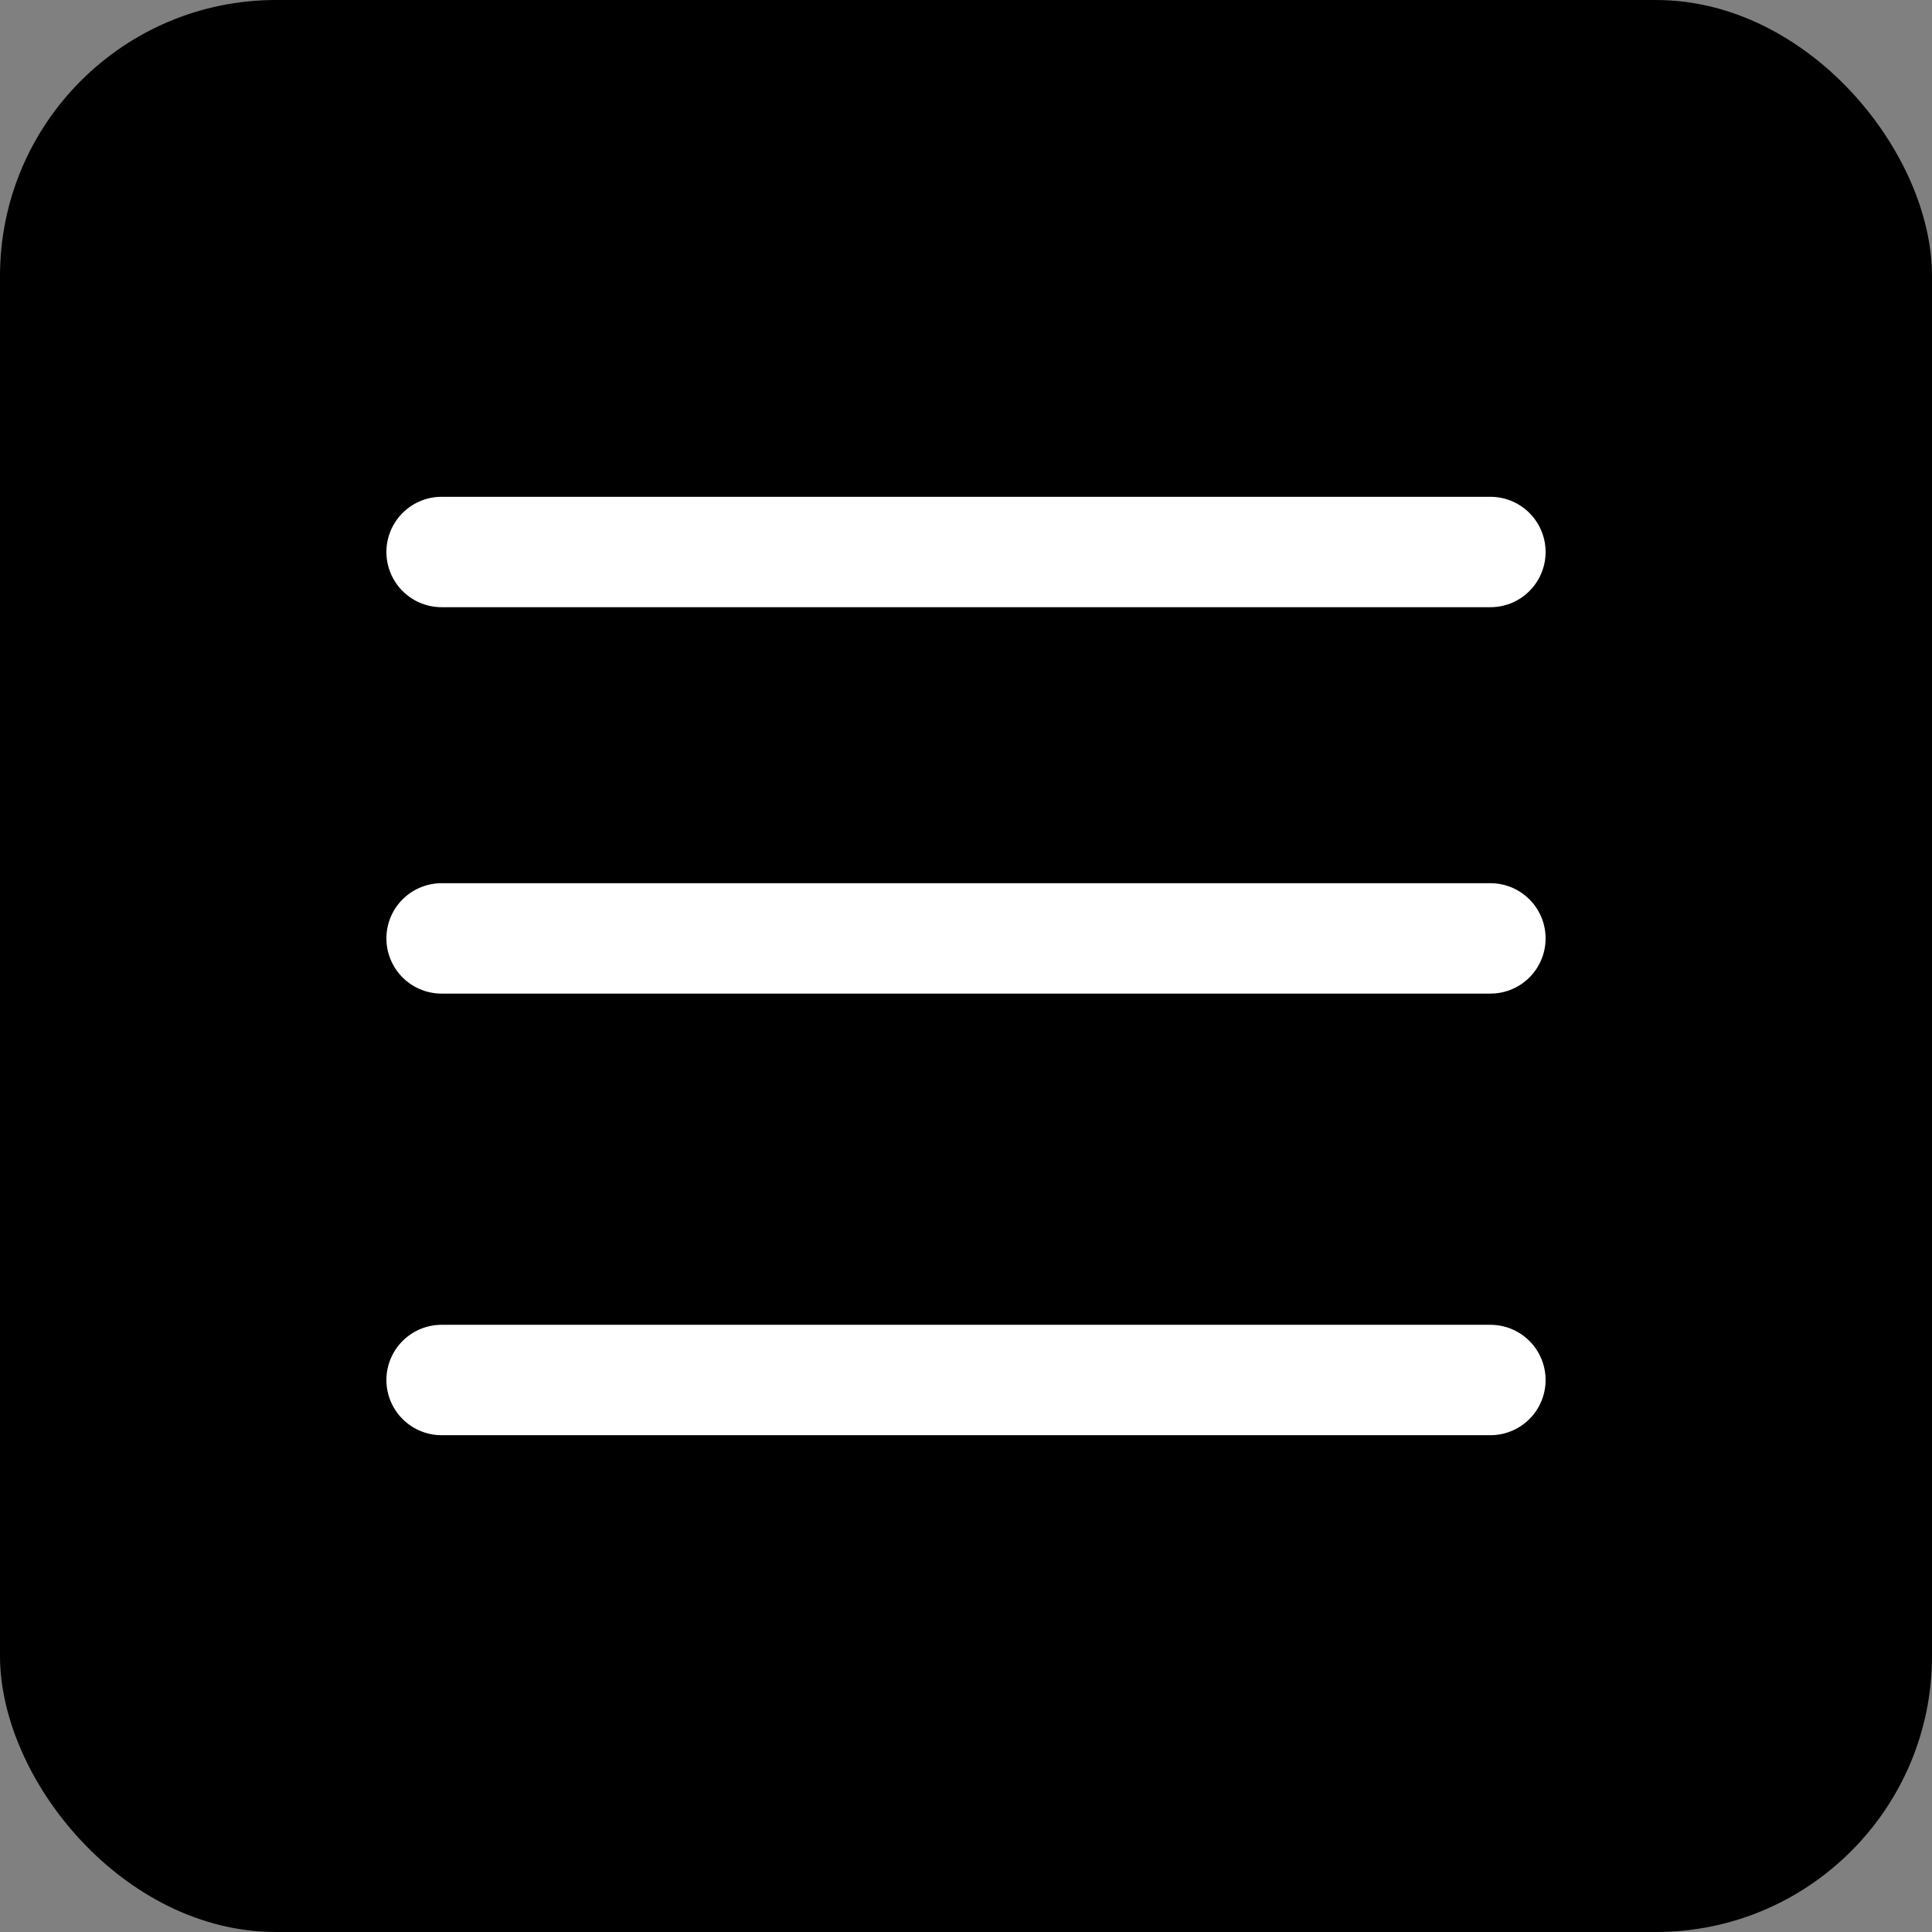 <svg width="35" height="35" viewBox="0 0 35 35" fill="none" xmlns="http://www.w3.org/2000/svg">
<rect x="0" y="0" width="35" height="35" fill="#808080" stroke="none"/>
<rect width="35" height="35" rx="5" fill="black"/>
<path d="M8 10H27" stroke="white" stroke-width="2" stroke-linecap="round"/>
<path d="M8 17H27" stroke="white" stroke-width="2" stroke-linecap="round"/>
<path d="M8 25H27" stroke="white" stroke-width="2" stroke-linecap="round"/>
</svg>
